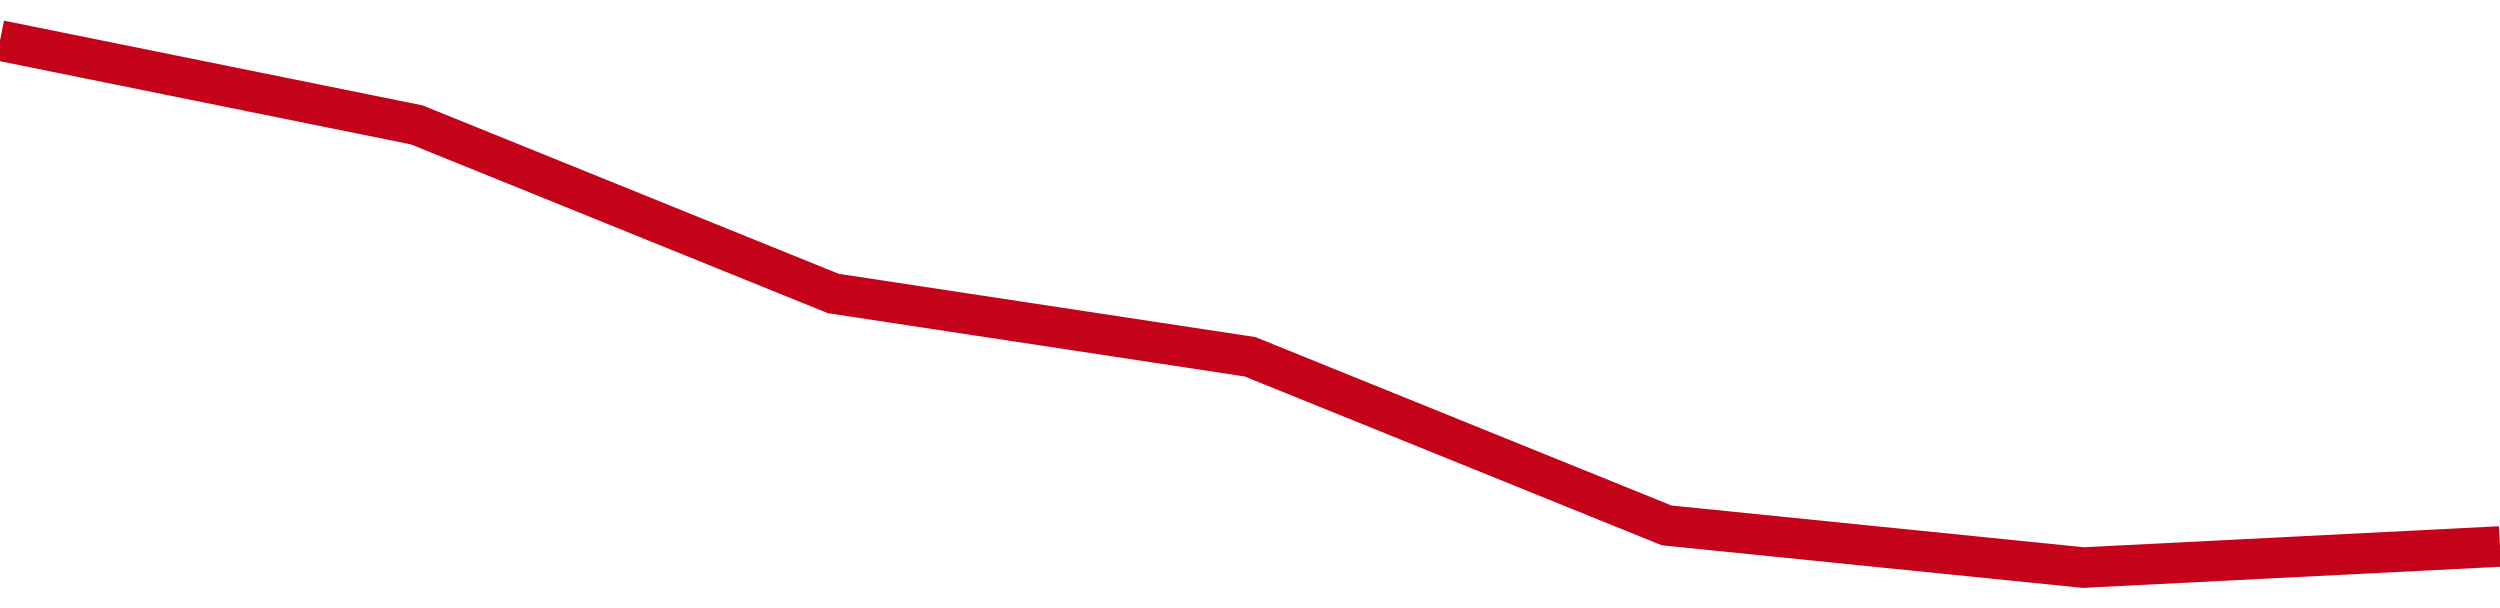 <!-- Generated with https://github.com/jxxe/sparkline/ --><svg viewBox="0 0 185 45" class="sparkline" xmlns="http://www.w3.org/2000/svg"><path class="sparkline--fill" d="M 0 3 L 0 3 L 30.833 9.24 L 61.667 21.72 L 92.5 26.4 L 123.333 38.88 L 154.167 42 L 185 40.44 V 45 L 0 45 Z" stroke="none" fill="none" ></path><path class="sparkline--line" d="M 0 3 L 0 3 L 30.833 9.24 L 61.667 21.72 L 92.5 26.4 L 123.333 38.88 L 154.167 42 L 185 40.44" fill="none" stroke-width="3" stroke="#C4021A" ></path></svg>
